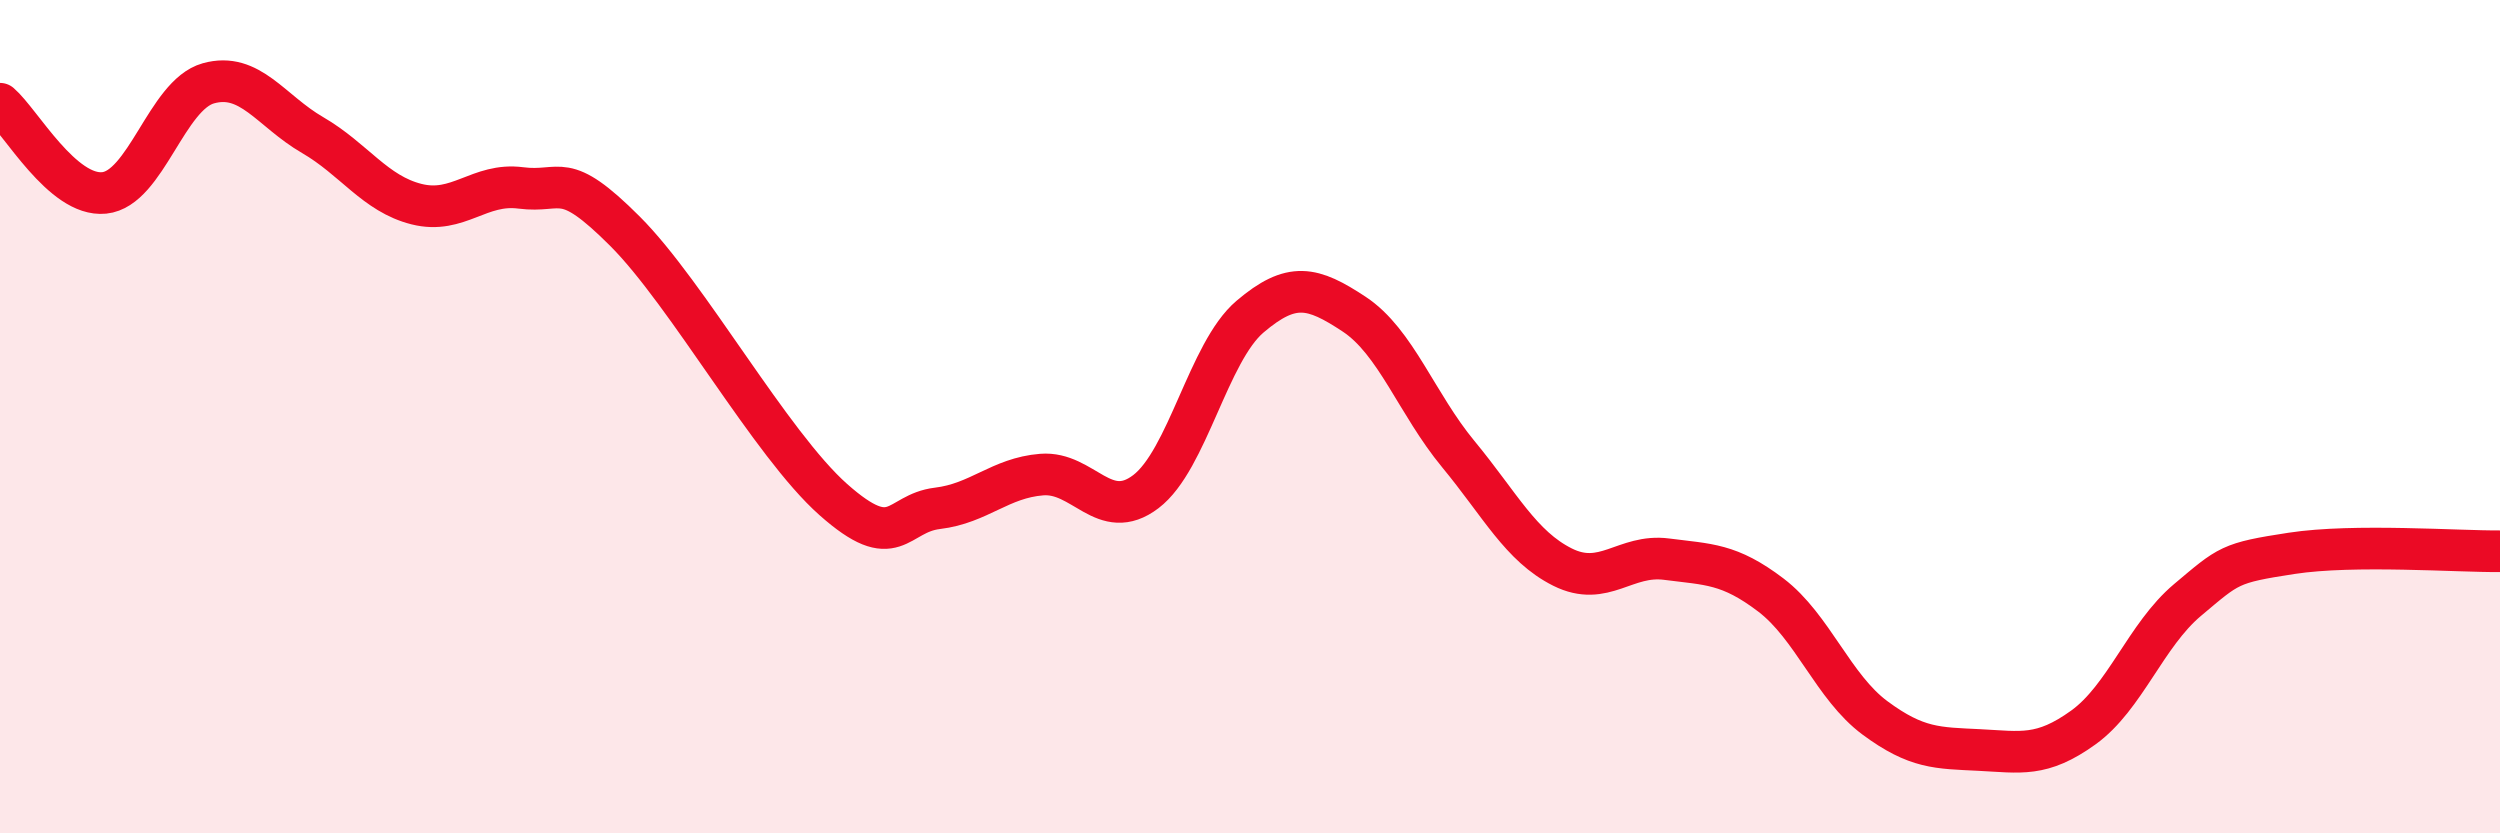 
    <svg width="60" height="20" viewBox="0 0 60 20" xmlns="http://www.w3.org/2000/svg">
      <path
        d="M 0,2.49 C 0.5,2.92 1.5,4.73 2.5,4.63 C 3.5,4.53 4,2.28 5,2 C 6,1.72 6.5,2.66 7.5,3.24 C 8.5,3.82 9,4.65 10,4.9 C 11,5.15 11.5,4.38 12.5,4.51 C 13.5,4.64 13.5,4.05 15,5.55 C 16.5,7.05 18.5,10.66 20,11.99 C 21.5,13.32 21.5,12.32 22.5,12.2 C 23.5,12.08 24,11.47 25,11.39 C 26,11.31 26.5,12.56 27.5,11.8 C 28.5,11.04 29,8.45 30,7.6 C 31,6.75 31.5,6.88 32.5,7.54 C 33.5,8.2 34,9.69 35,10.9 C 36,12.11 36.5,13.11 37.5,13.61 C 38.5,14.11 39,13.29 40,13.42 C 41,13.55 41.5,13.52 42.5,14.28 C 43.5,15.04 44,16.49 45,17.23 C 46,17.97 46.5,17.95 47.5,18 C 48.5,18.05 49,18.18 50,17.46 C 51,16.74 51.5,15.24 52.5,14.4 C 53.5,13.56 53.5,13.51 55,13.28 C 56.5,13.05 59,13.24 60,13.23L60 20L0 20Z"
        fill="#EB0A25"
        opacity="0.1"
        stroke-linecap="round"
        stroke-linejoin="round"
      />
      <path
        d="M 0,2.49 C 0.5,2.92 1.5,4.73 2.5,4.63 C 3.5,4.53 4,2.28 5,2 C 6,1.72 6.5,2.66 7.5,3.24 C 8.5,3.82 9,4.65 10,4.9 C 11,5.15 11.5,4.38 12.5,4.51 C 13.5,4.64 13.5,4.05 15,5.55 C 16.5,7.05 18.5,10.66 20,11.99 C 21.5,13.32 21.5,12.32 22.5,12.2 C 23.5,12.08 24,11.47 25,11.39 C 26,11.31 26.5,12.56 27.5,11.8 C 28.5,11.04 29,8.45 30,7.6 C 31,6.75 31.5,6.88 32.5,7.54 C 33.5,8.2 34,9.69 35,10.9 C 36,12.11 36.5,13.11 37.5,13.61 C 38.5,14.11 39,13.29 40,13.42 C 41,13.55 41.5,13.52 42.5,14.28 C 43.5,15.04 44,16.49 45,17.23 C 46,17.97 46.5,17.95 47.5,18 C 48.5,18.05 49,18.18 50,17.46 C 51,16.74 51.5,15.24 52.5,14.4 C 53.5,13.56 53.5,13.51 55,13.28 C 56.5,13.05 59,13.24 60,13.23"
        stroke="#EB0A25"
        stroke-width="1"
        fill="none"
        stroke-linecap="round"
        stroke-linejoin="round"
      />
    </svg>
  